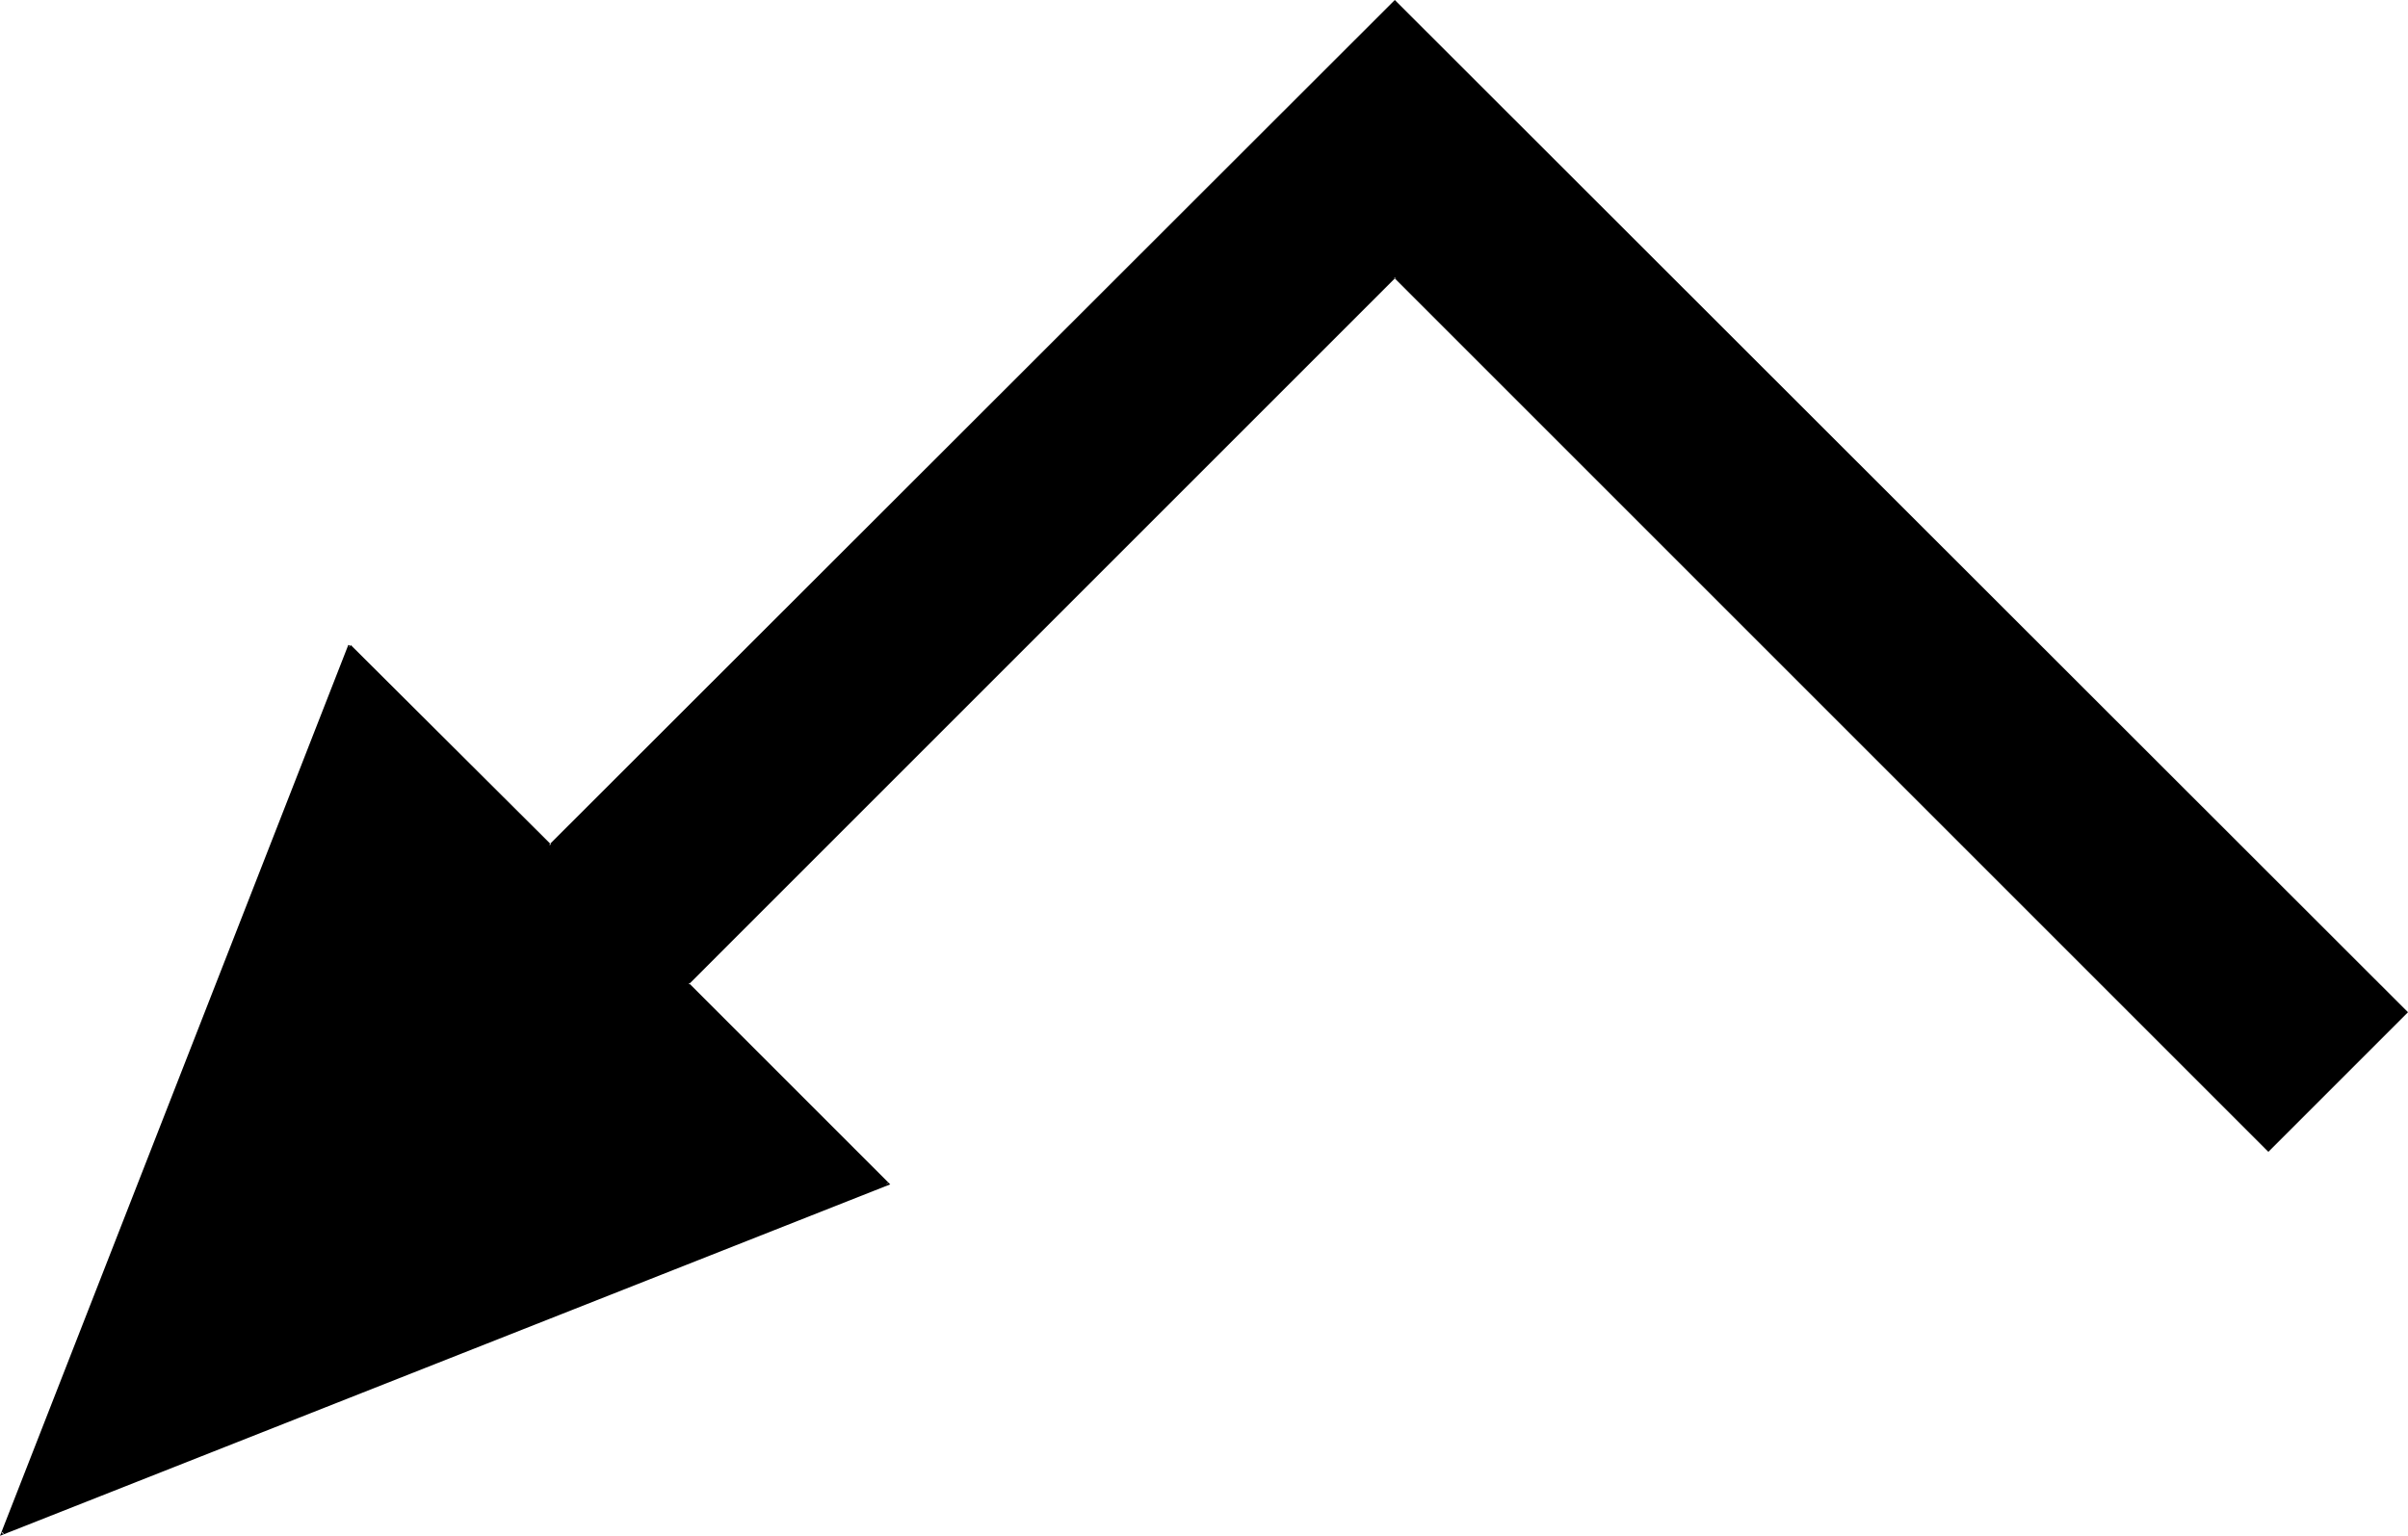 <?xml version="1.0" encoding="UTF-8" standalone="no"?>
<svg
   version="1.0"
   width="129.766mm"
   height="82.78mm"
   id="svg2"
   sodipodi:docname="Arrow 0812.wmf"
   xmlns:inkscape="http://www.inkscape.org/namespaces/inkscape"
   xmlns:sodipodi="http://sodipodi.sourceforge.net/DTD/sodipodi-0.dtd"
   xmlns="http://www.w3.org/2000/svg"
   xmlns:svg="http://www.w3.org/2000/svg">
  <sodipodi:namedview
     id="namedview2"
     pagecolor="#ffffff"
     bordercolor="#000000"
     borderopacity="0.25"
     inkscape:showpageshadow="2"
     inkscape:pageopacity="0.0"
     inkscape:pagecheckerboard="0"
     inkscape:deskcolor="#d1d1d1"
     inkscape:document-units="mm" />
  <defs
     id="defs1">
    <pattern
       id="WMFhbasepattern"
       patternUnits="userSpaceOnUse"
       width="6"
       height="6"
       x="0"
       y="0" />
  </defs>
  <path
     style="fill:#000000;fill-opacity:1;fill-rule:evenodd;stroke:none"
     d="M 71.266,131.547 111.989,172.271 284.092,0.323 490.132,206.209 462.014,234.328 284.092,56.239 140.107,200.391 180.83,241.115 0.485,312.383 Z"
     id="path1" />
  <path
     style="fill:#000000;fill-opacity:1;fill-rule:evenodd;stroke:none"
     d="M 71.104,131.708 111.989,172.595 284.254,0.485 h -0.323 L 489.971,206.37 v -0.323 l -28.118,28.119 h 0.323 L 284.092,55.915 139.784,200.391 180.669,241.277 180.83,240.954 0.323,312.222 0.646,312.545 71.427,131.547 70.942,131.385 0,312.868 181.315,241.277 140.269,200.229 v 0.323 L 284.254,56.562 h -0.323 L 462.014,234.651 490.455,206.209 284.092,0 111.827,172.11 h 0.485 L 71.427,131.385 Z"
     id="path2" />
</svg>
